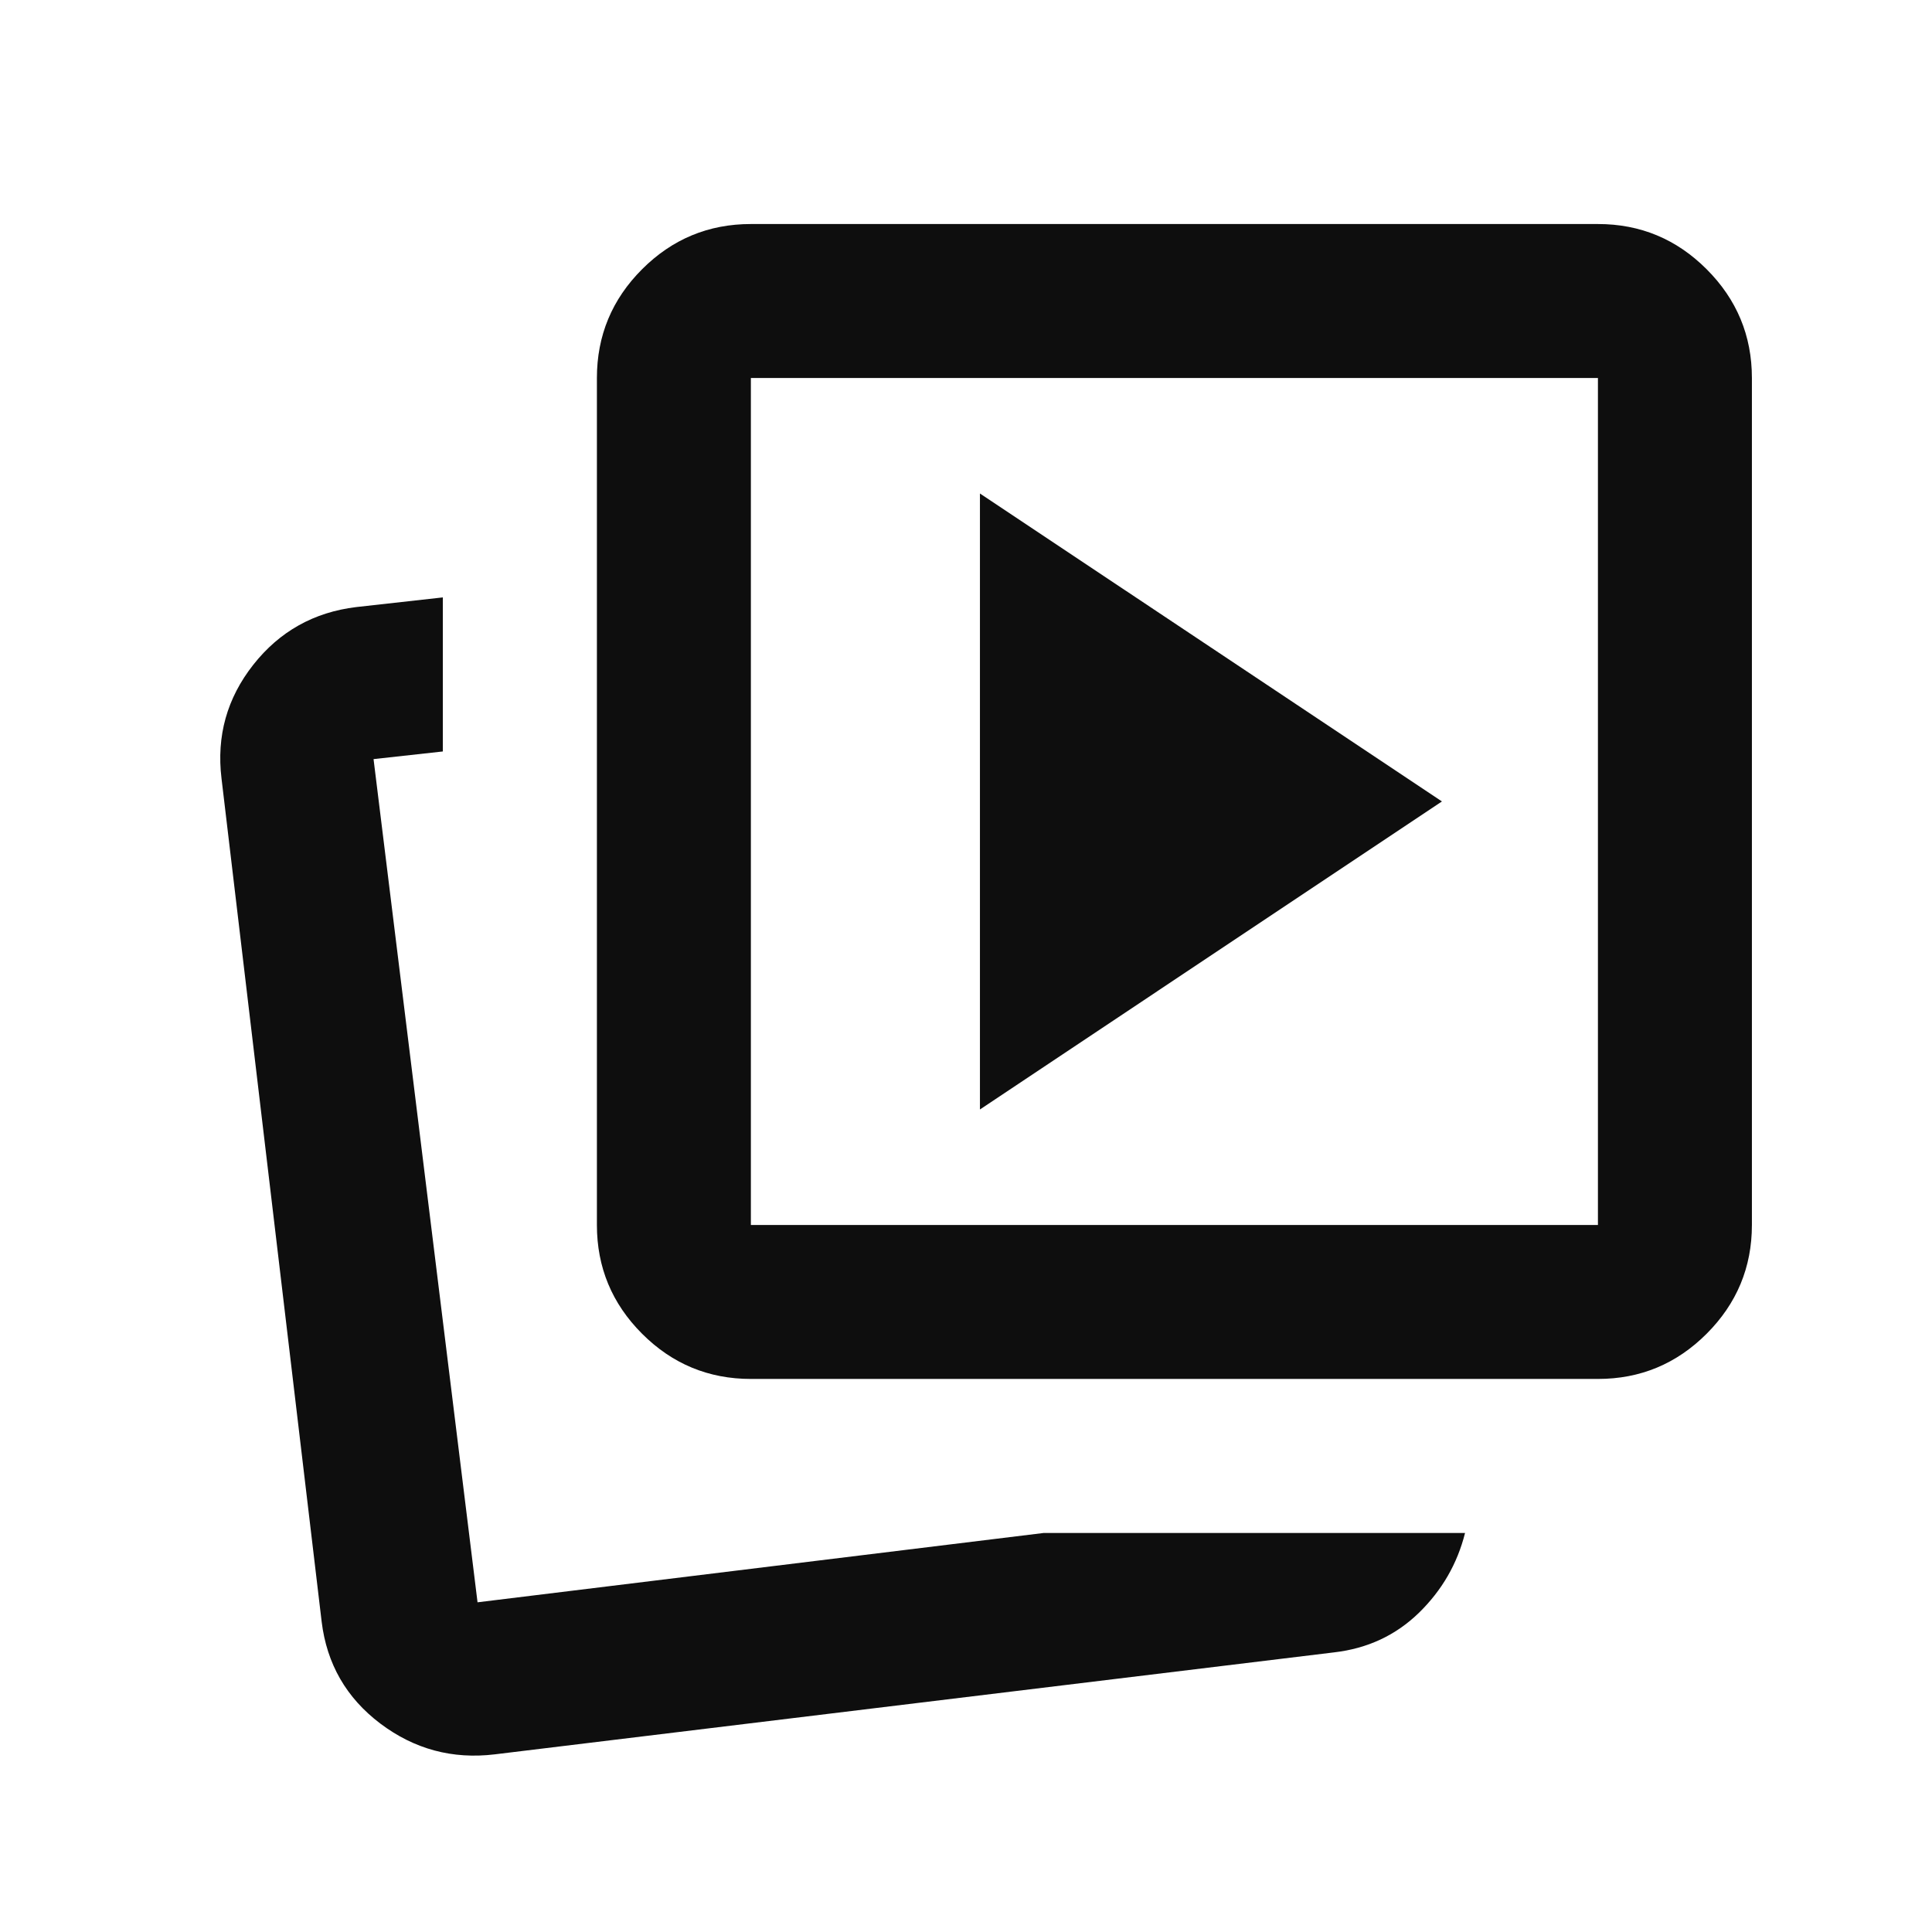 <svg width="23" height="23" viewBox="0 0 23 23" fill="none" xmlns="http://www.w3.org/2000/svg">
<mask id="mask0_49_423" style="mask-type:alpha" maskUnits="userSpaceOnUse" x="0" y="0" width="23" height="23">
<rect x="0.666" y="0.833" width="22" height="22" fill="#D9D9D9"/>
</mask>
<g mask="url(#mask0_49_423)">
<path d="M11.666 13.208L17.166 9.541L11.666 5.875V13.208ZM12.422 18.25H17.441C17.349 18.616 17.166 18.933 16.891 19.201C16.616 19.468 16.28 19.625 15.883 19.671L5.891 20.885C5.387 20.946 4.933 20.824 4.528 20.519C4.123 20.213 3.89 19.808 3.829 19.304L2.637 9.267C2.576 8.762 2.702 8.312 3.015 7.914C3.328 7.517 3.737 7.288 4.241 7.227L5.272 7.112V8.946L4.447 9.037L5.685 19.075L12.422 18.25ZM8.939 16.416C8.435 16.416 8.003 16.237 7.644 15.878C7.285 15.519 7.106 15.087 7.106 14.583V4.5C7.106 3.996 7.285 3.564 7.644 3.205C8.003 2.846 8.435 2.667 8.939 2.667H19.023C19.527 2.667 19.958 2.846 20.317 3.205C20.676 3.564 20.856 3.996 20.856 4.5V14.583C20.856 15.087 20.676 15.519 20.317 15.878C19.958 16.237 19.527 16.416 19.023 16.416H8.939ZM8.939 14.583H19.023V4.5H8.939V14.583Z" fill="#0E0E0E"/>
</g>
</svg>
